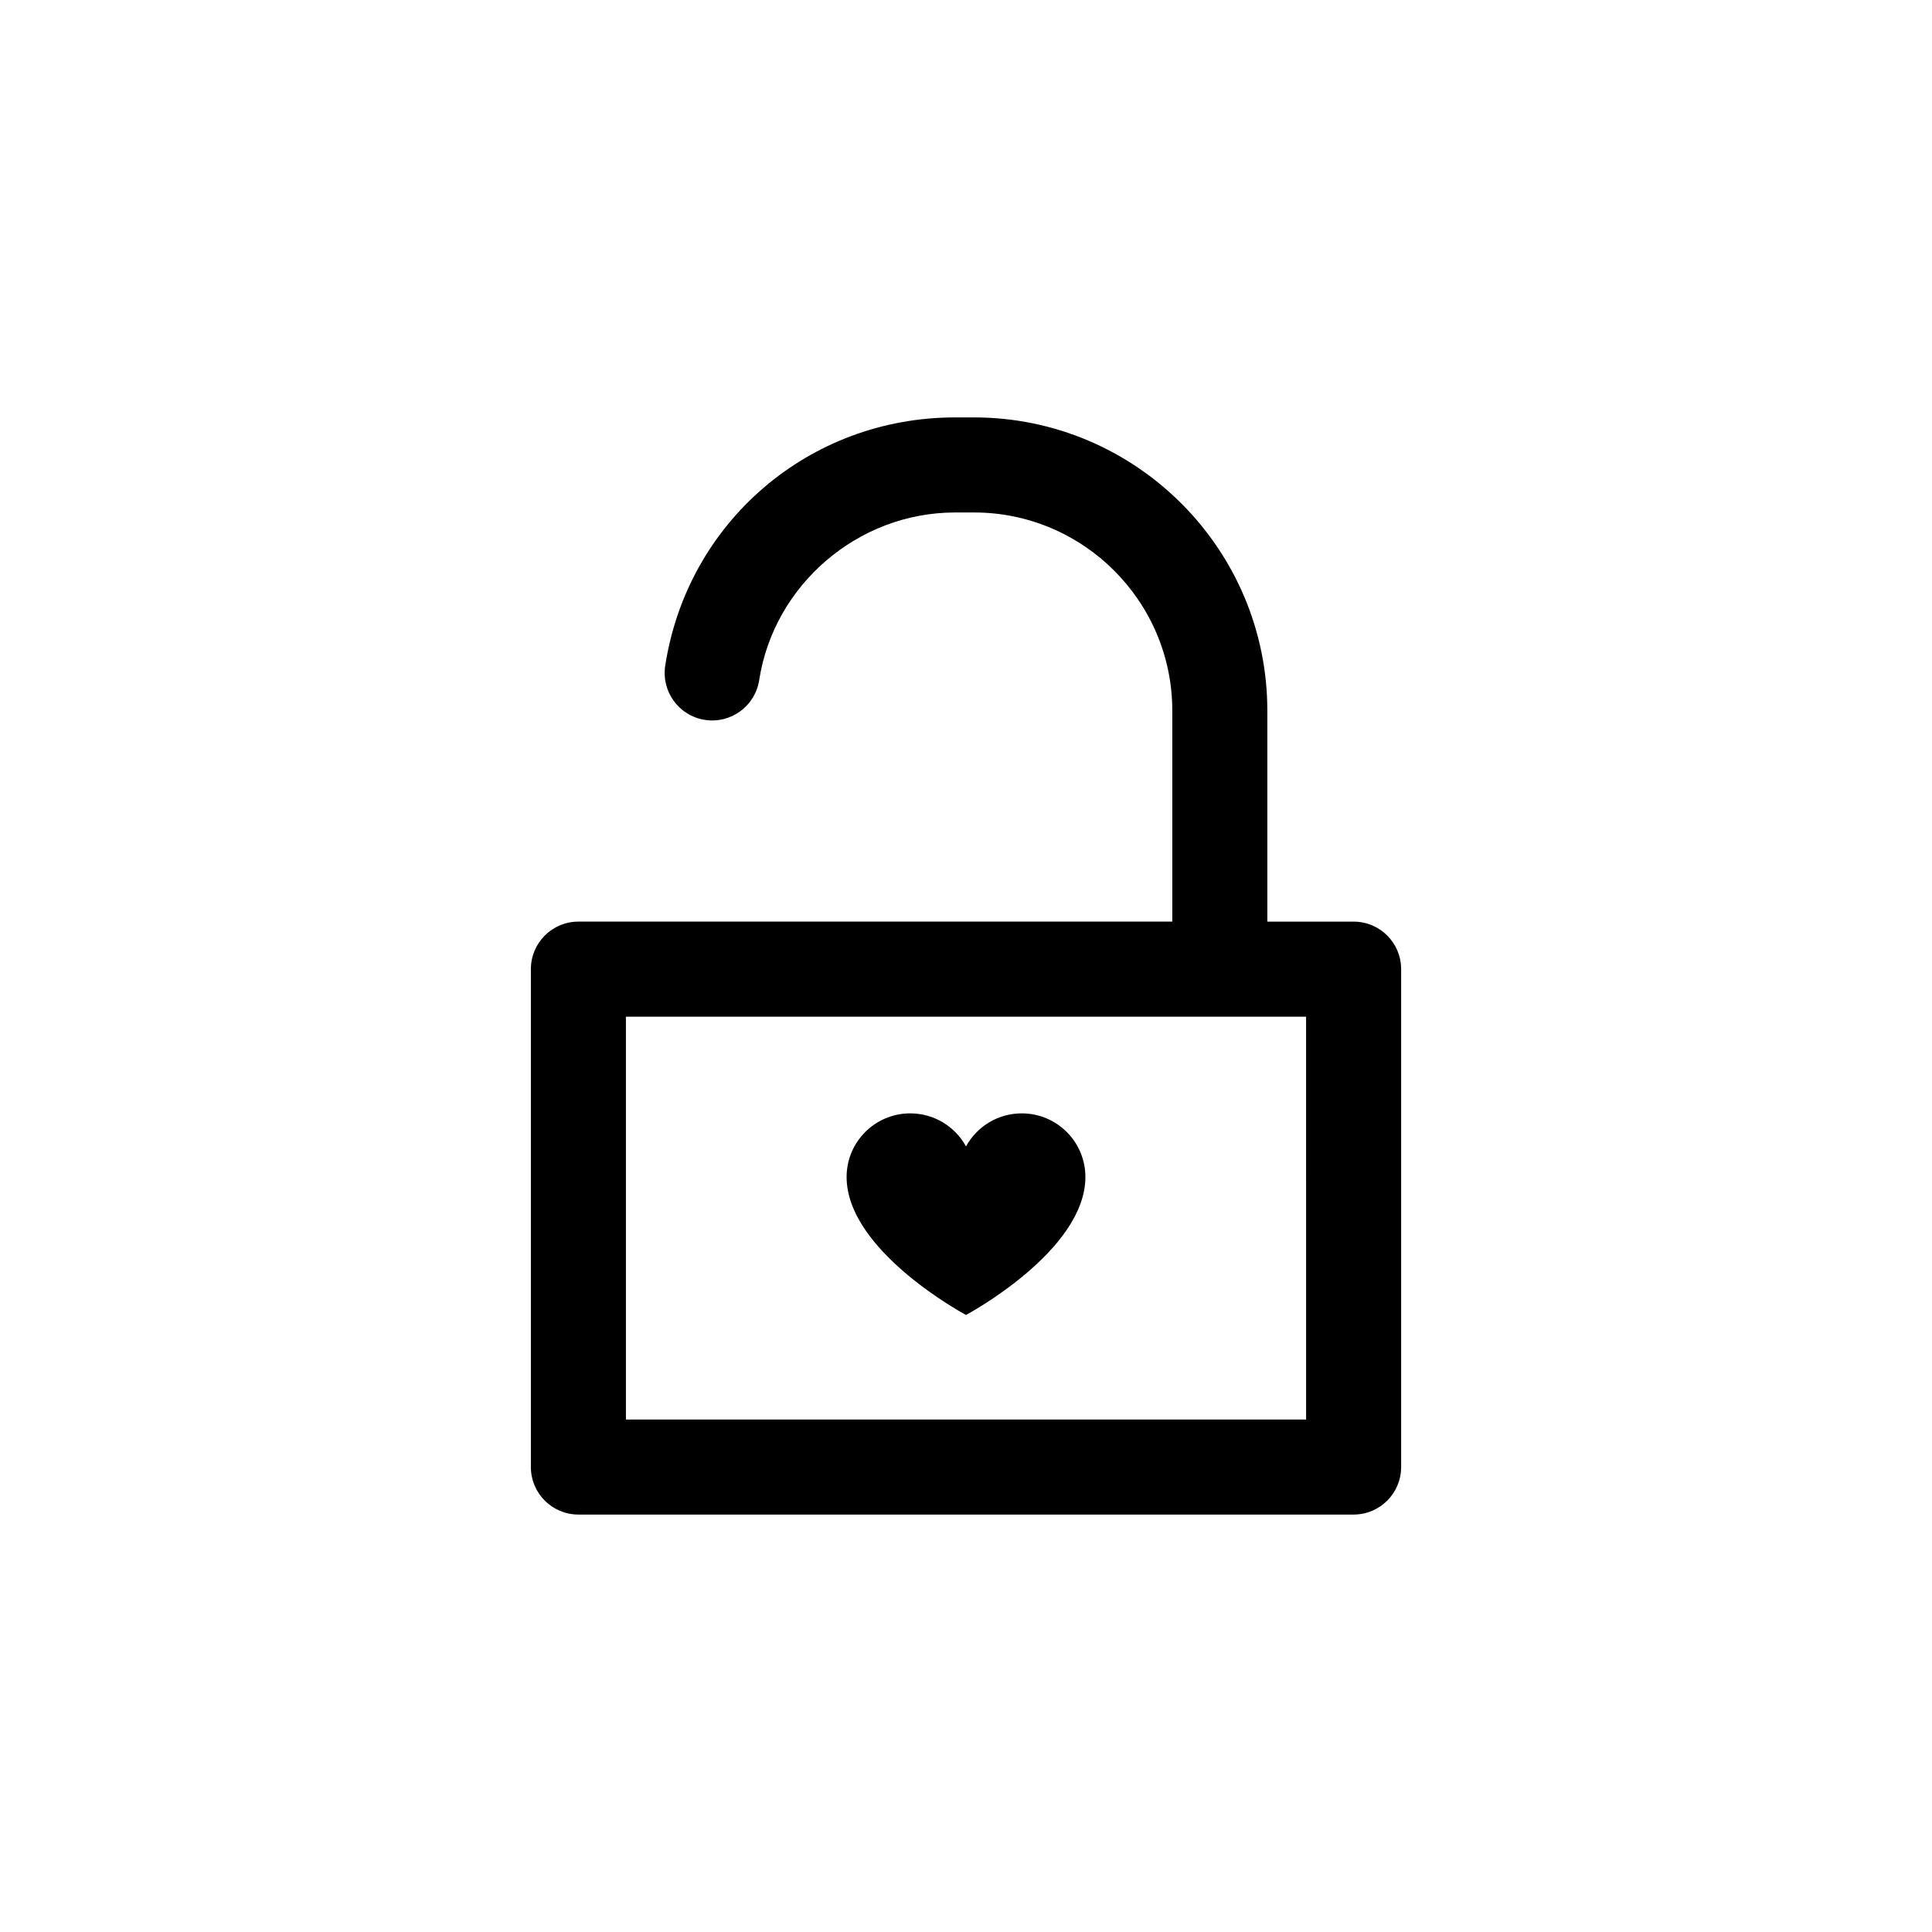 <?xml version="1.0" encoding="UTF-8"?>
<!-- Uploaded to: ICON Repo, www.svgrepo.com, Generator: ICON Repo Mixer Tools -->
<svg fill="#000000" width="800px" height="800px" version="1.1" viewBox="144 144 512 512" xmlns="http://www.w3.org/2000/svg">
 <g>
  <path d="m502.72 388.24h-22.863v-55.887c0-42.863-34.875-77.734-77.738-77.734h-5.008c-38.633 0-70.938 27.668-76.82 65.793-1.062 6.879 3.652 13.312 10.531 14.367 6.863 1.059 13.312-3.652 14.367-10.523 3.91-25.336 26.234-44.445 51.926-44.445h5.008c28.973 0 52.547 23.574 52.547 52.543v55.883h-157.39c-6.957 0-12.594 5.637-12.594 12.594v131.95c0 6.957 5.637 12.594 12.594 12.594h205.44c6.957 0 12.594-5.637 12.594-12.594v-131.95c0.008-6.949-5.629-12.59-12.59-12.59zm-12.594 131.95h-180.25v-106.76h180.25l0.004 106.76z"/>
  <path d="m400 492.48s31.641-16.883 31.641-36.566c0-9.309-7.547-16.859-16.859-16.859-6.375 0-11.914 3.535-14.781 8.75-2.867-5.215-8.41-8.75-14.781-8.75-9.309 0-16.859 7.547-16.859 16.859-0.004 19.684 31.641 36.566 31.641 36.566z"/>
 </g>
</svg>